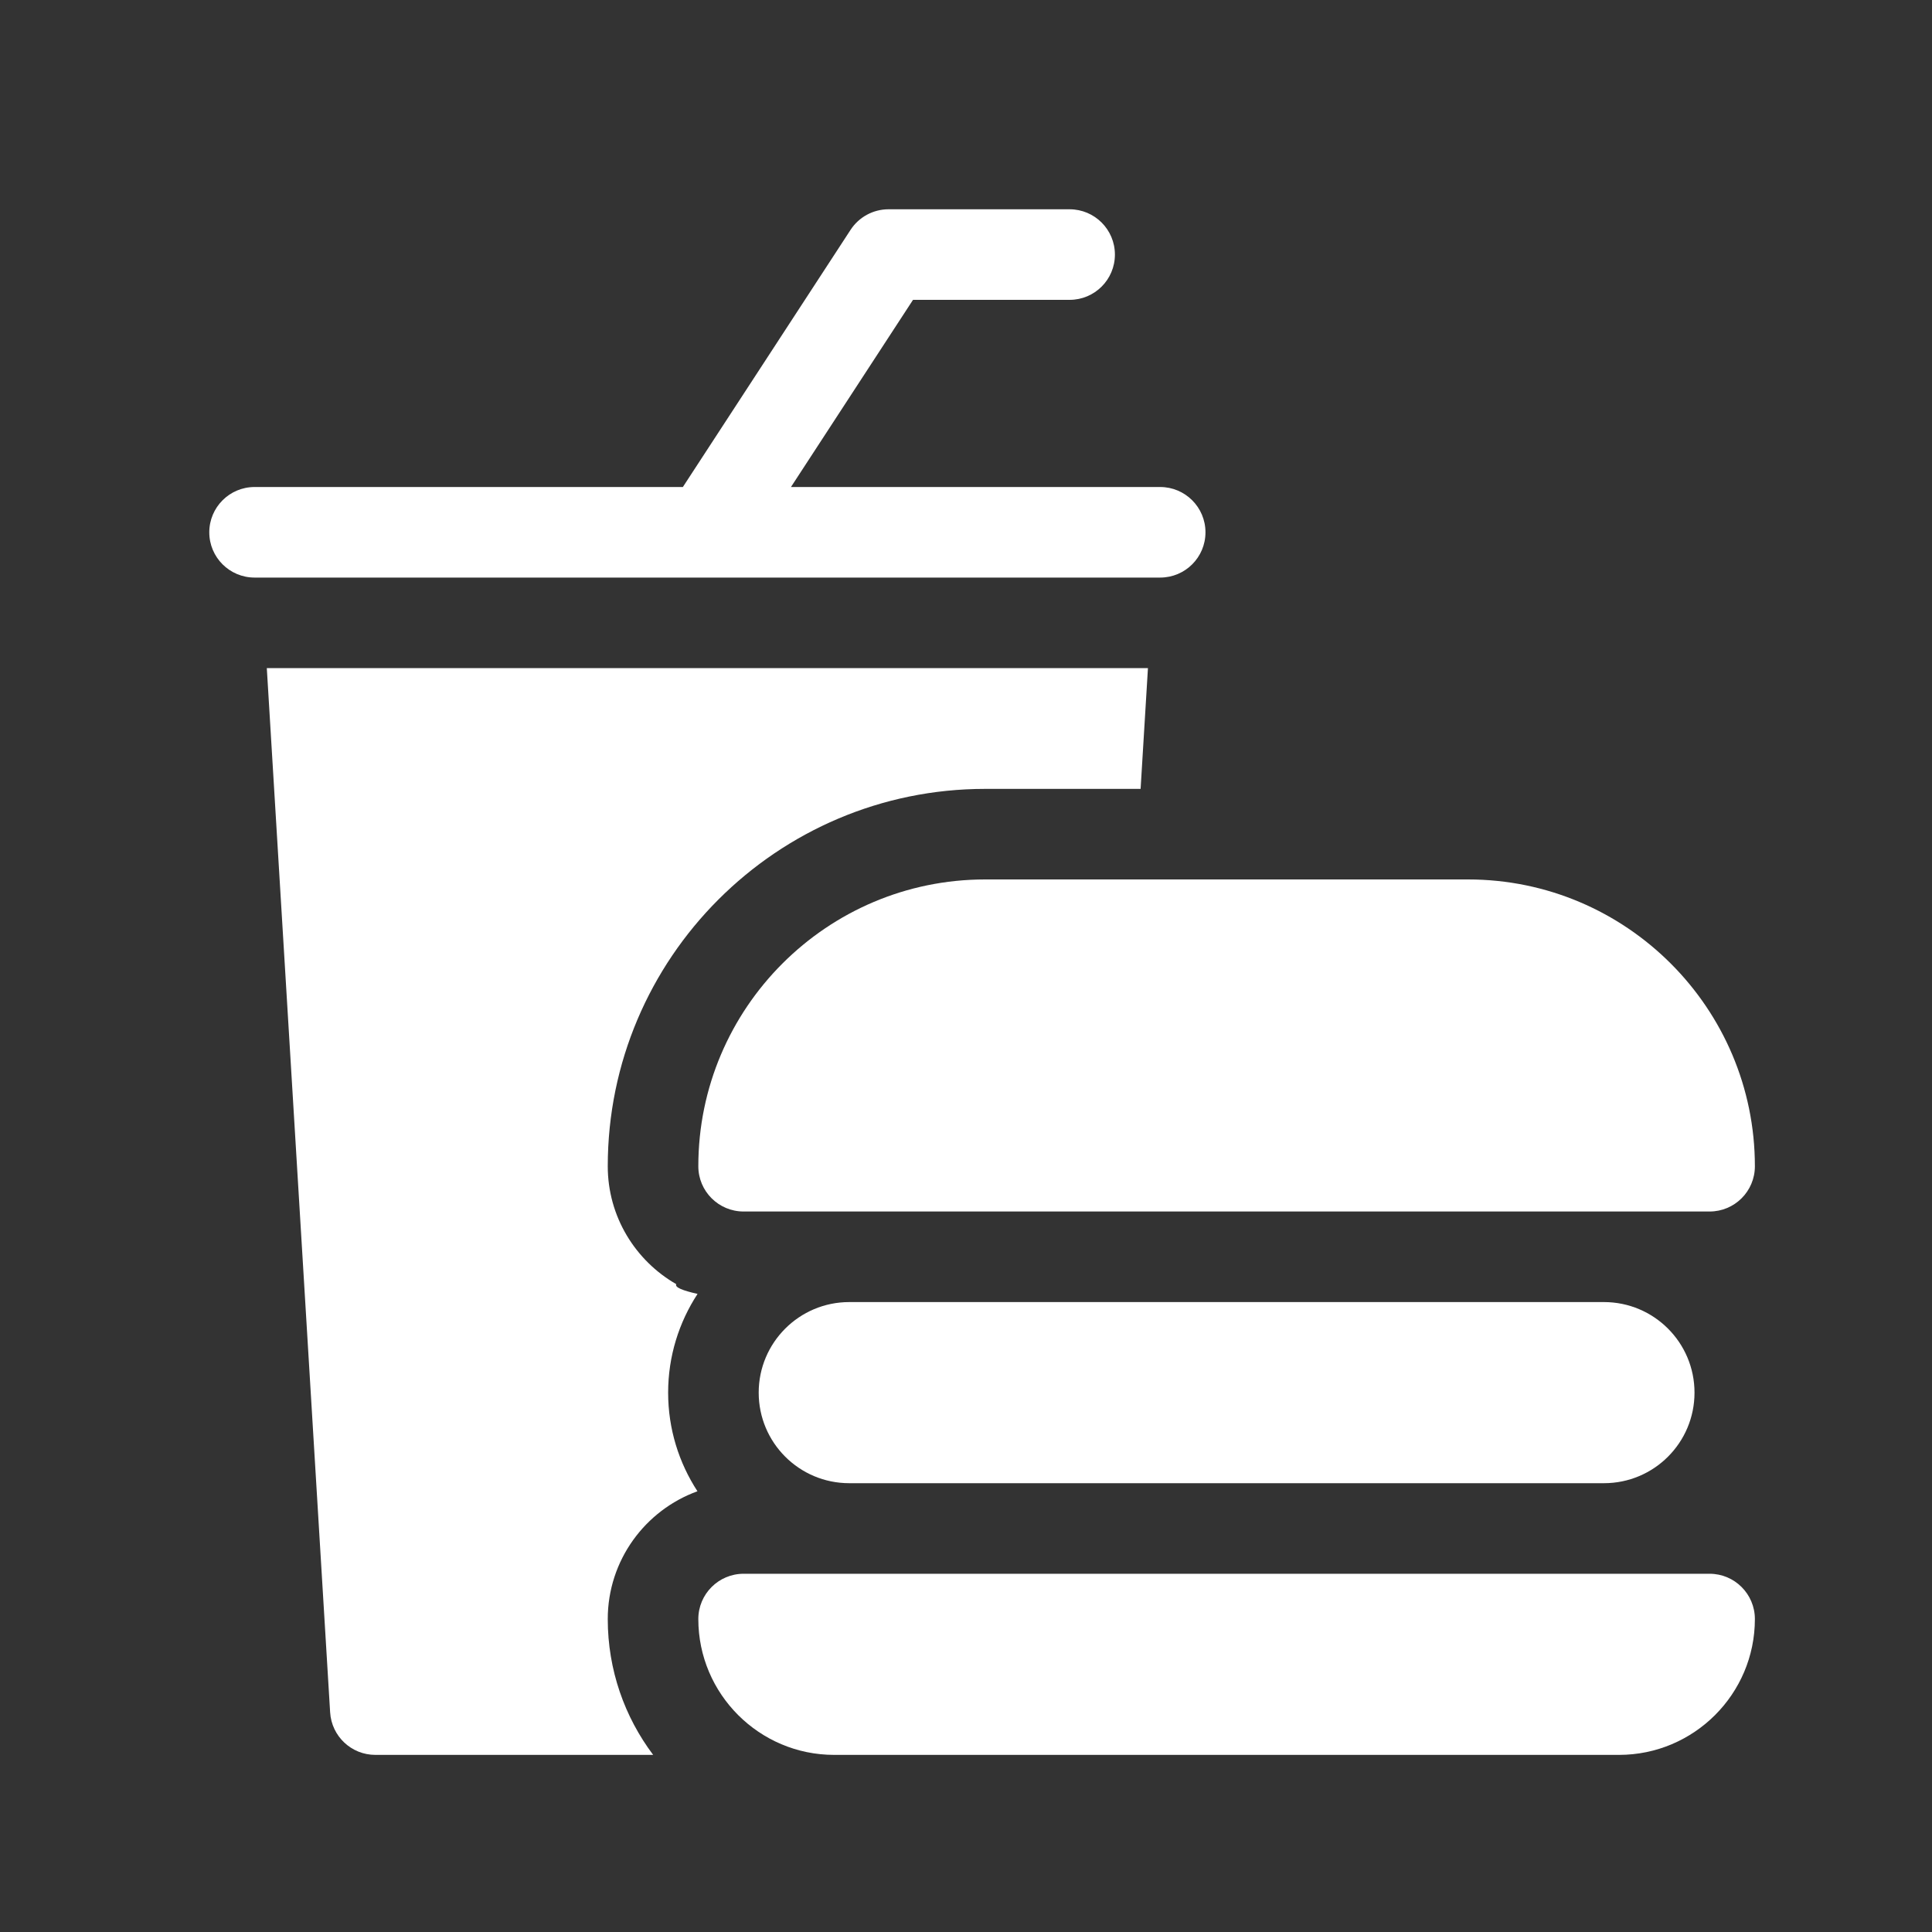 <svg width="40" height="40" viewBox="0 0 40 40" fill="none" xmlns="http://www.w3.org/2000/svg">
<rect x="0" y="0" width="40" height="40" fill="#333333" stroke="none"/>
<g clip-path="url(#clip0_937_74921)">
<path d="M14.001 26.587C13.155 26.101 12.583 25.189 12.583 24.146C12.583 19.838 16.088 16.333 20.395 16.333H23.615L23.767 13.833H5.524L6.835 35.452C6.865 35.947 7.275 36.333 7.771 36.333H13.523C12.933 35.549 12.583 34.575 12.583 33.521C12.583 32.305 13.358 31.267 14.44 30.875C14.057 30.287 13.833 29.586 13.833 28.833C13.833 28.08 14.057 27.378 14.442 26.789C14.136 26.72 13.966 26.653 14.001 26.587Z" fill="white"/>
<path d="M14.645 11.959C14.645 11.959 14.646 11.958 14.647 11.958H24.02C24.538 11.958 24.958 11.539 24.958 11.021C24.958 10.503 24.538 10.083 24.02 10.083H16.376L18.903 6.208H22.145C22.663 6.208 23.083 5.789 23.083 5.271C23.083 4.753 22.663 4.333 22.145 4.333H18.395C18.079 4.333 17.783 4.493 17.61 4.759L14.138 10.083H5.271C4.753 10.083 4.333 10.503 4.333 11.021C4.333 11.539 4.753 11.958 5.271 11.958H14.641C14.642 11.958 14.644 11.959 14.645 11.959Z" fill="white"/>
<path d="M14.458 24.146C14.458 24.664 14.878 25.083 15.396 25.083H35.395C35.913 25.083 36.333 24.664 36.333 24.146C36.333 20.872 33.669 18.208 30.395 18.208H20.395C17.122 18.208 14.458 20.872 14.458 24.146Z" fill="white"/>
<path d="M17.583 26.958C16.547 26.958 15.708 27.798 15.708 28.833C15.708 29.869 16.547 30.708 17.583 30.708H33.208C34.244 30.708 35.083 29.869 35.083 28.833C35.083 27.798 34.244 26.958 33.208 26.958H17.583Z" fill="white"/>
<path d="M35.395 32.583H15.396C14.878 32.583 14.458 33.003 14.458 33.521C14.458 35.072 15.72 36.333 17.27 36.333H33.52C35.071 36.333 36.333 35.072 36.333 33.521C36.333 33.003 35.913 32.583 35.395 32.583Z" fill="white"/>
</g>
<defs>
<clipPath id="clip0_937_74921">
<rect width="32" height="32" fill="white" transform="translate(4.333 4.333)"/>
</clipPath>
</defs>
</svg>
